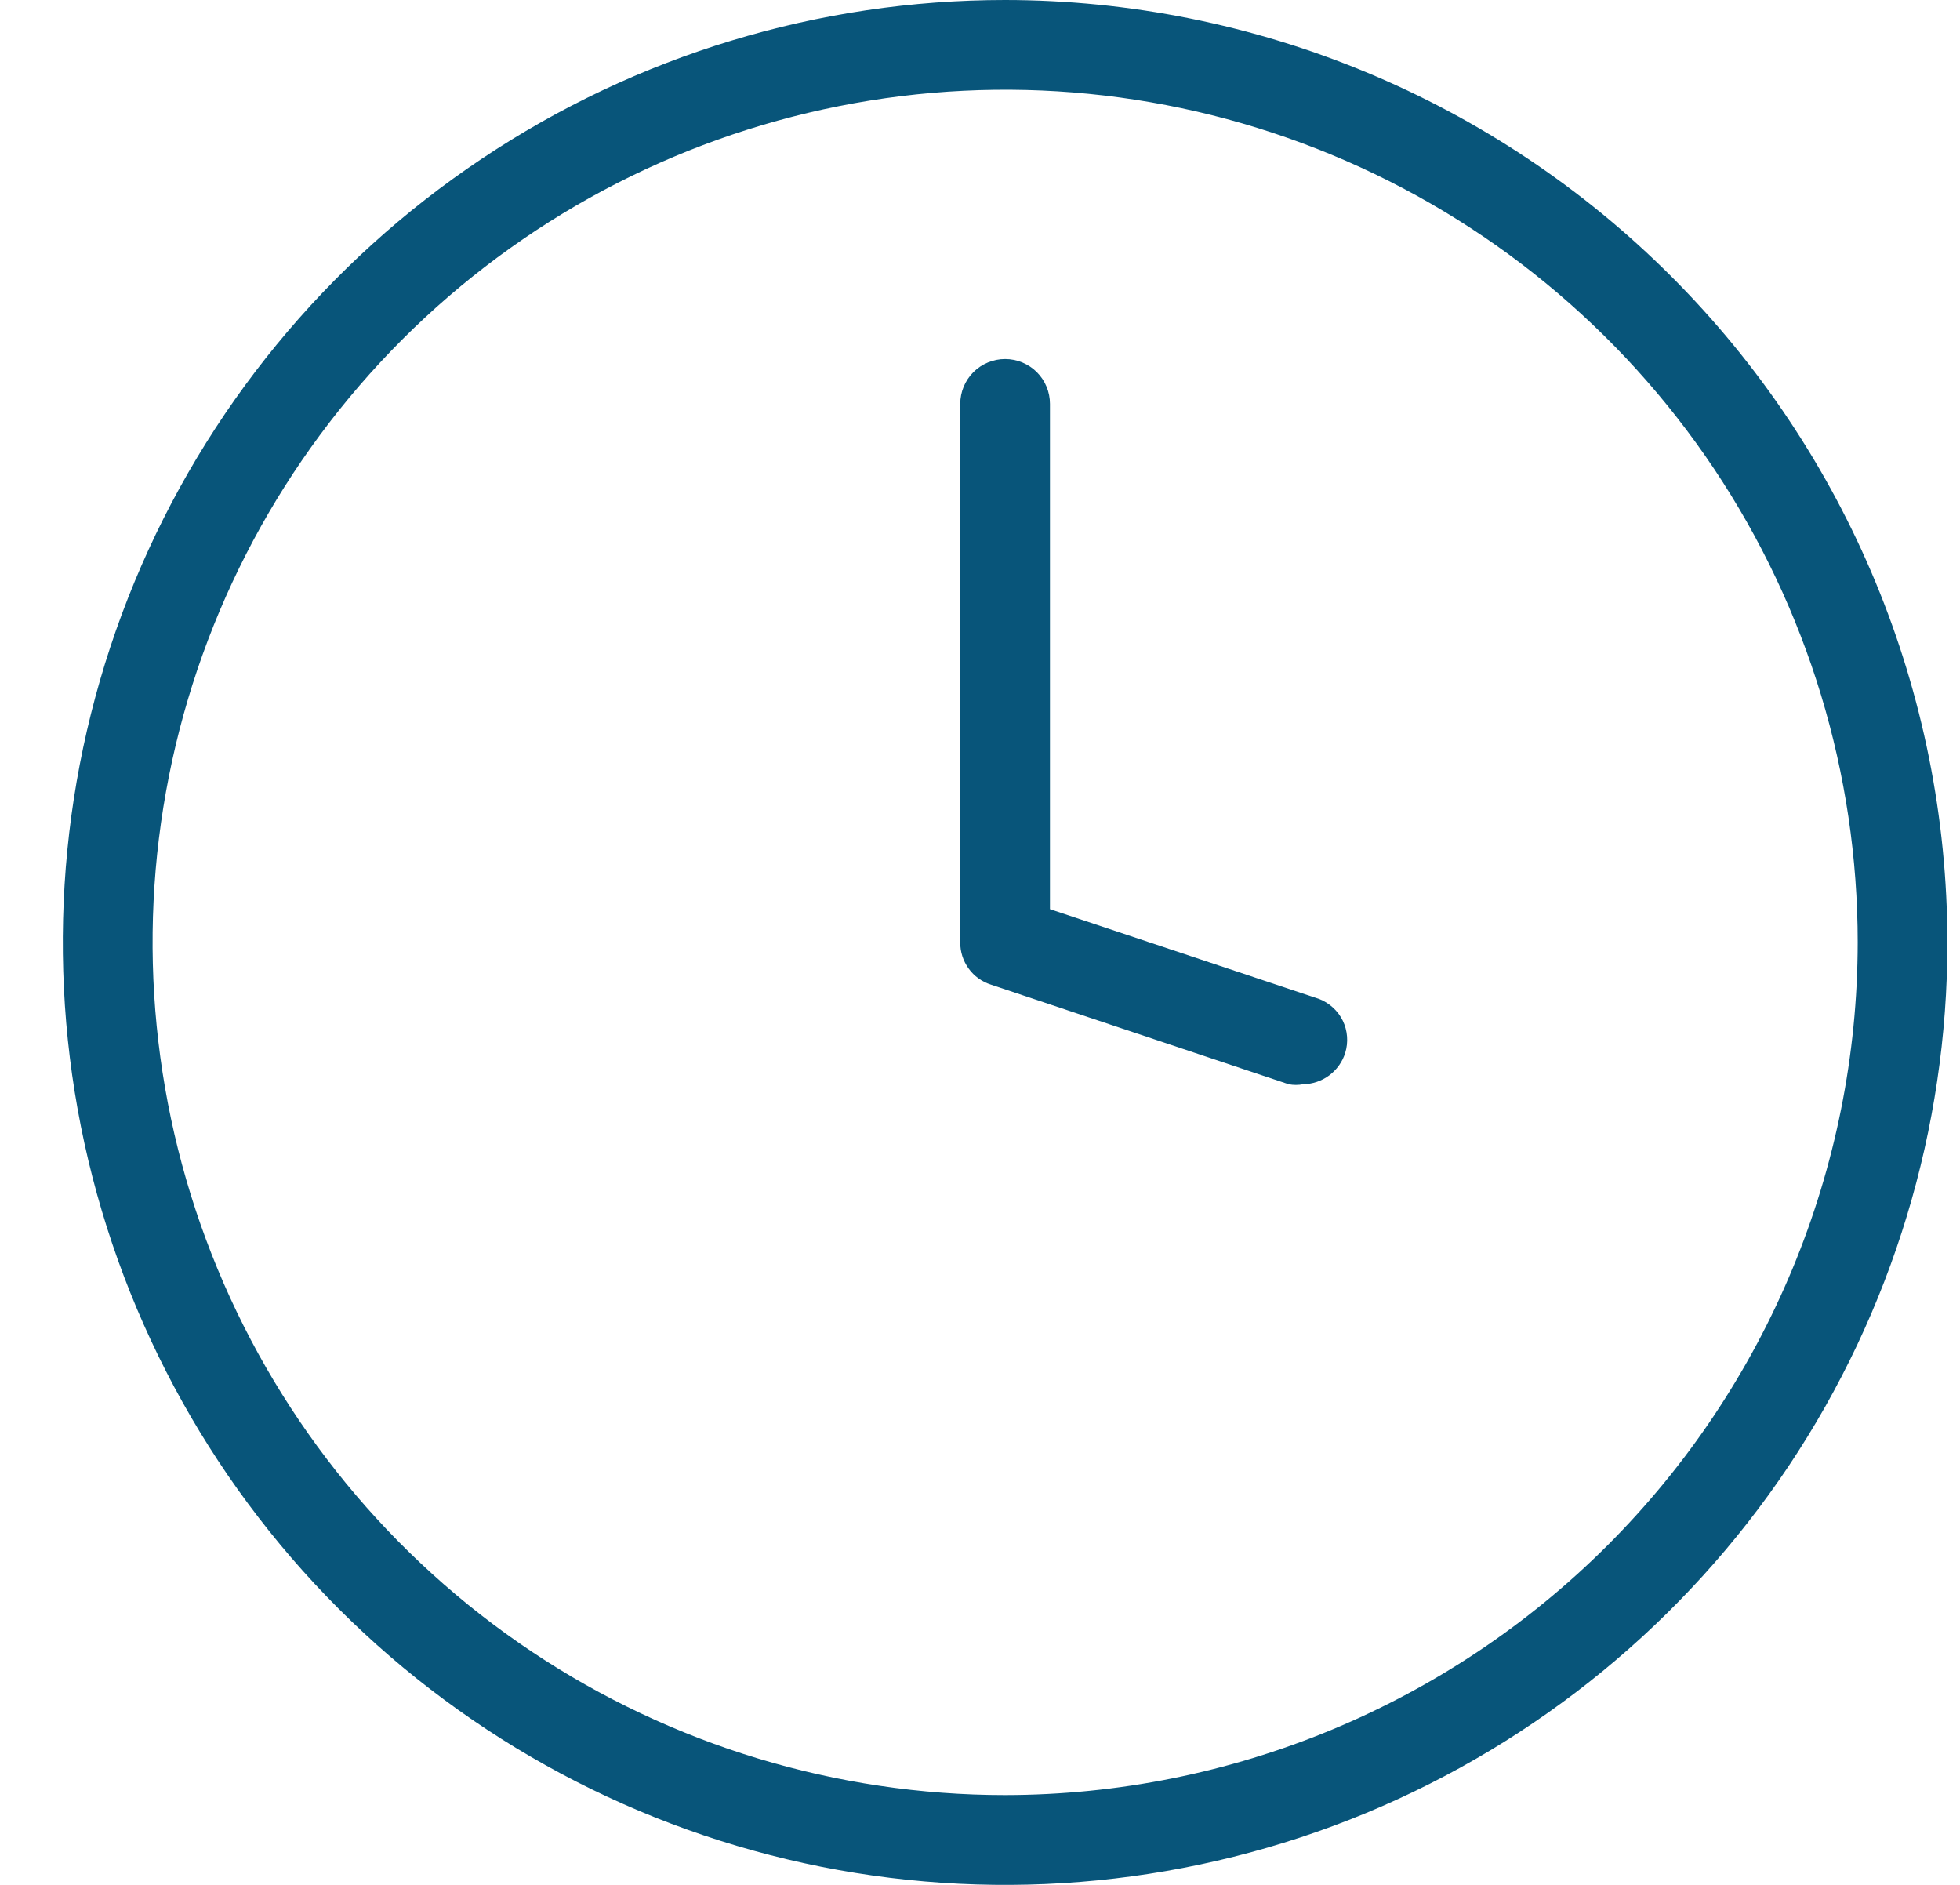 <svg width="26" height="25" viewBox="0 0 26 25" fill="none" xmlns="http://www.w3.org/2000/svg">
<path d="M13.333 0C10.861 0 8.444 0.733 6.389 2.107C4.333 3.48 2.731 5.432 1.785 7.716C0.839 10.001 0.591 12.514 1.073 14.939C1.556 17.363 2.746 19.591 4.494 21.339C6.243 23.087 8.47 24.277 10.895 24.76C13.319 25.242 15.833 24.995 18.117 24.049C20.401 23.102 22.353 21.5 23.727 19.445C25.1 17.389 25.833 14.972 25.833 12.5C25.83 9.186 24.512 6.008 22.169 3.665C19.825 1.321 16.648 0.003 13.333 0ZM13.333 23.809C11.097 23.809 8.91 23.146 7.05 21.904C5.19 20.661 3.741 18.895 2.885 16.828C2.029 14.761 1.805 12.488 2.241 10.294C2.677 8.1 3.755 6.085 5.336 4.503C6.918 2.921 8.933 1.844 11.127 1.408C13.321 0.971 15.595 1.195 17.661 2.051C19.728 2.907 21.494 4.357 22.737 6.217C23.98 8.077 24.643 10.263 24.643 12.5C24.64 15.498 23.447 18.373 21.327 20.494C19.207 22.614 16.332 23.806 13.333 23.809Z" fill="#08557A"/>
<path d="M17.5 13.25L13.928 12.059V5.357C13.928 5.199 13.866 5.048 13.754 4.936C13.643 4.825 13.491 4.762 13.333 4.762C13.175 4.762 13.024 4.825 12.912 4.936C12.801 5.048 12.738 5.199 12.738 5.357V12.5C12.737 12.624 12.776 12.745 12.849 12.846C12.921 12.947 13.025 13.021 13.143 13.059L17.095 14.381C17.158 14.393 17.223 14.393 17.286 14.381C17.411 14.379 17.532 14.338 17.633 14.263C17.733 14.188 17.808 14.084 17.845 13.964C17.888 13.824 17.877 13.672 17.813 13.539C17.749 13.407 17.637 13.304 17.5 13.25Z" fill="#08557A"/>
</svg>
